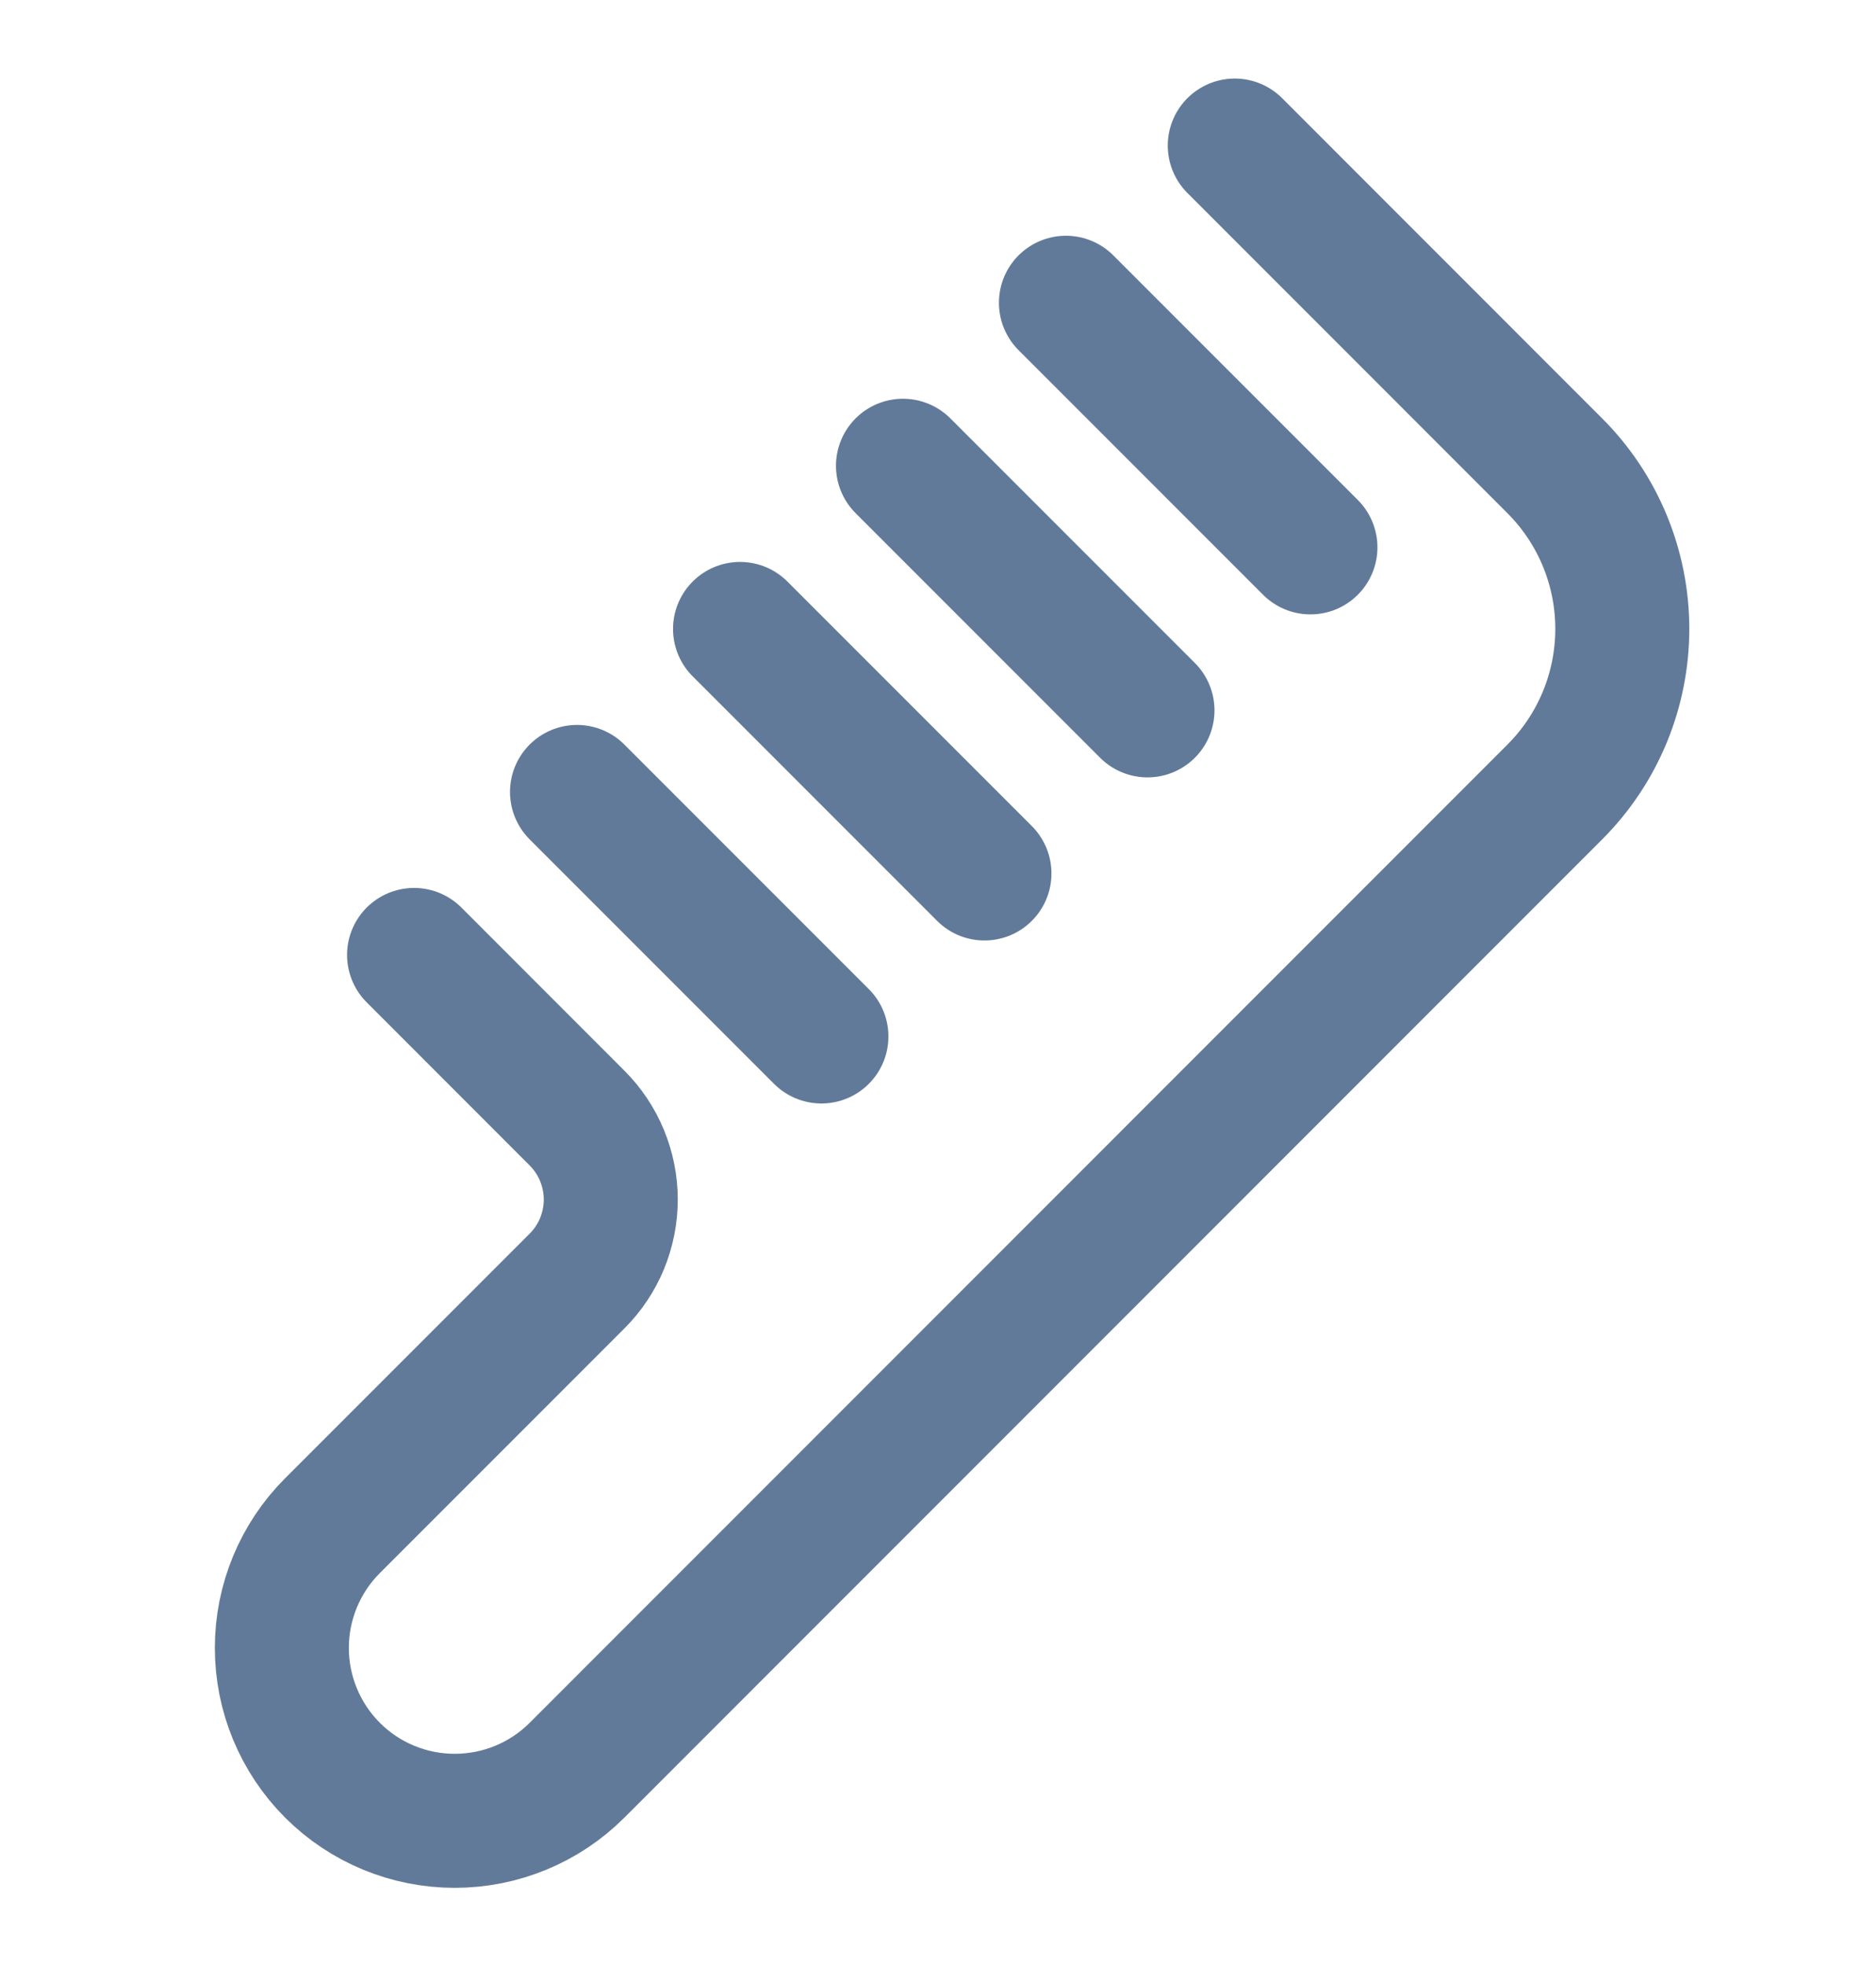<svg width="21" height="22" viewBox="0 0 21 22" fill="none" xmlns="http://www.w3.org/2000/svg">
<path d="M4.635 10.686L6.459 12.511C6.579 12.631 6.674 12.773 6.739 12.93C6.803 13.086 6.837 13.254 6.837 13.423C6.837 13.593 6.803 13.76 6.739 13.917C6.674 14.073 6.579 14.216 6.459 14.335L3.722 17.072C3.359 17.435 3.155 17.927 3.155 18.44C3.155 18.953 3.359 19.446 3.722 19.809C4.085 20.172 4.577 20.375 5.09 20.375C5.604 20.375 6.096 20.172 6.459 19.809L17.405 8.862C17.889 8.378 18.16 7.721 18.16 7.037C18.16 6.353 17.889 5.697 17.405 5.213L13.822 1.629" stroke="#627A99" stroke-width="1.5" stroke-linecap="round" stroke-linejoin="round"/>
<path d="M11.932 3.388L14.669 6.125" stroke="#627A99" stroke-width="1.5" stroke-linecap="round" stroke-linejoin="round"/>
<path d="M10.108 5.212L12.845 7.949" stroke="#627A99" stroke-width="1.5" stroke-linecap="round" stroke-linejoin="round"/>
<path d="M8.284 7.038L11.02 9.774" stroke="#627A99" stroke-width="1.5" stroke-linecap="round" stroke-linejoin="round"/>
<path d="M6.459 8.862L9.195 11.598" stroke="#627A99" stroke-width="1.5" stroke-linecap="round" stroke-linejoin="round"/>
</svg>
